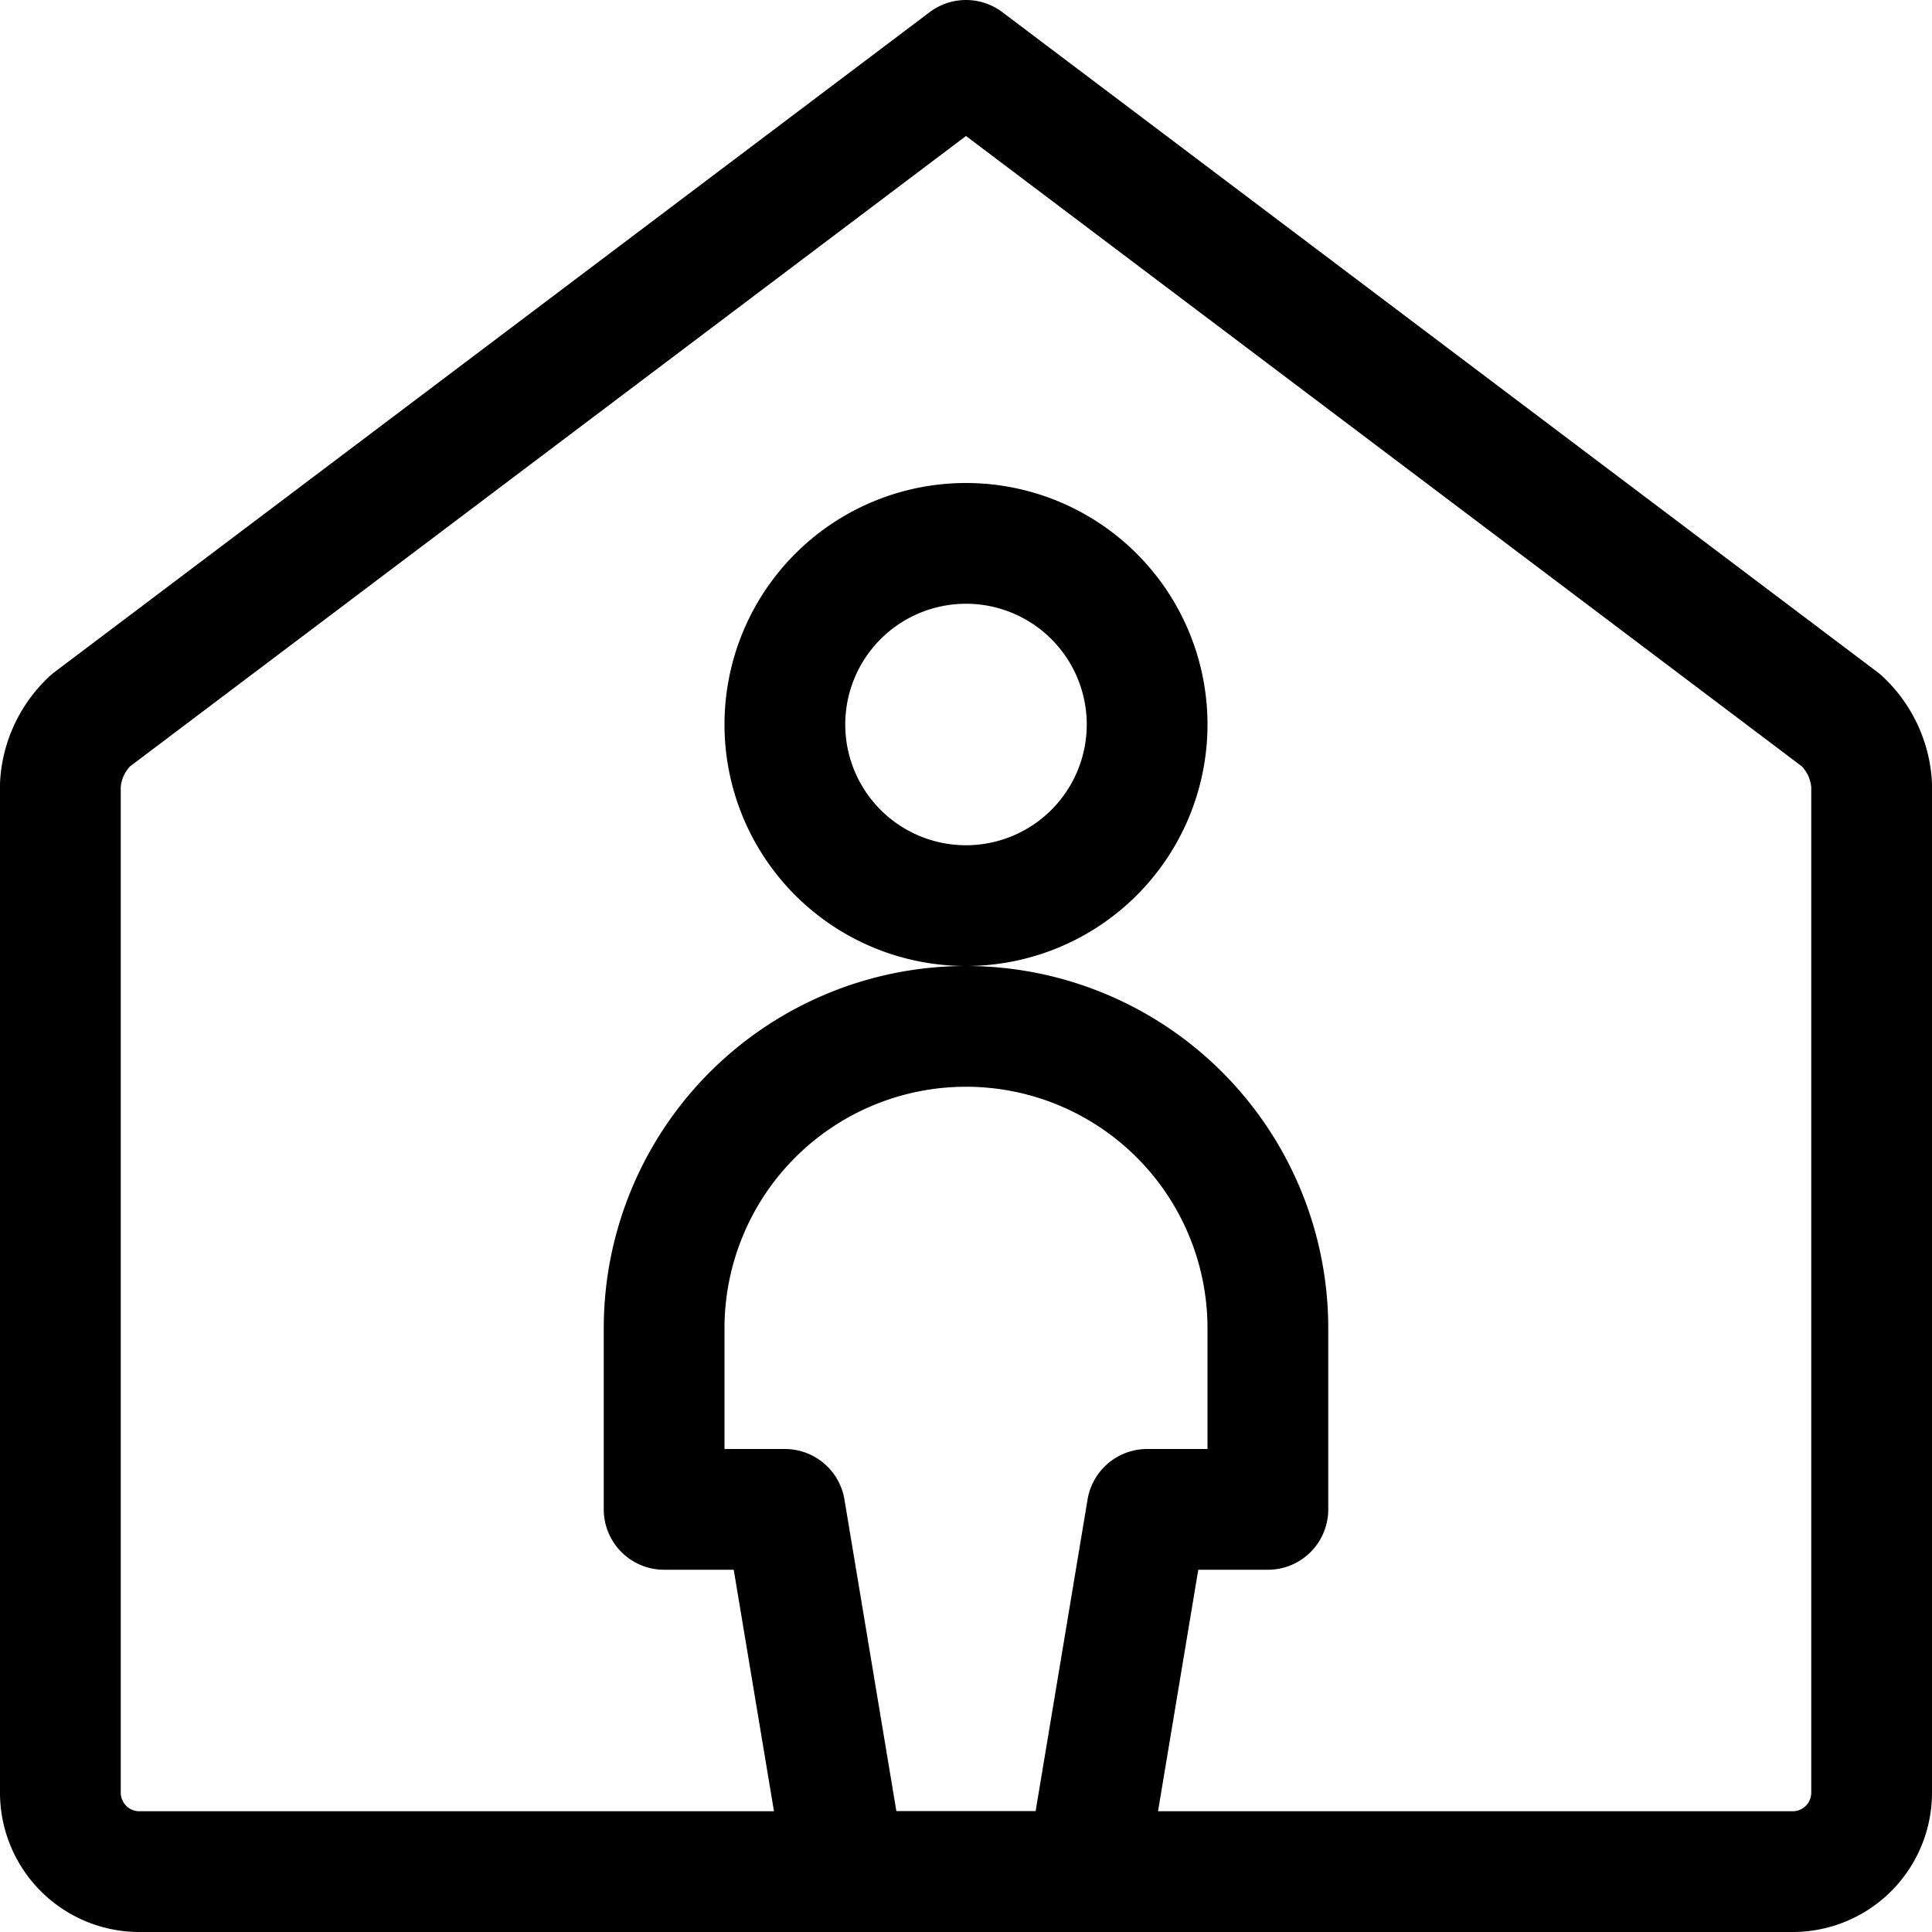<?xml version="1.0" encoding="utf-8"?>
<!-- Generator: www.svgicons.com -->
<svg xmlns="http://www.w3.org/2000/svg" width="800" height="800" viewBox="0 0 24 24">
<g fill="none" stroke="currentColor" stroke-linecap="round" stroke-linejoin="round" stroke-width="1.5"><path d="M12 11.25a2.25 2.25 0 1 0 0-4.5a2.25 2.25 0 0 0 0 4.5m1.5 12l.75-4.5h1.5V16.5a3.75 3.75 0 0 0-7.5 0v2.25h1.5l.75 4.5z"/><path d="M22.272 23.25a.981.981 0 0 0 .978-.978V9.75a1.186 1.186 0 0 0-.377-.8L12 .75L1.127 8.949c-.224.208-.36.495-.377.8v12.523a.981.981 0 0 0 .978.978z"/></g>
</svg>